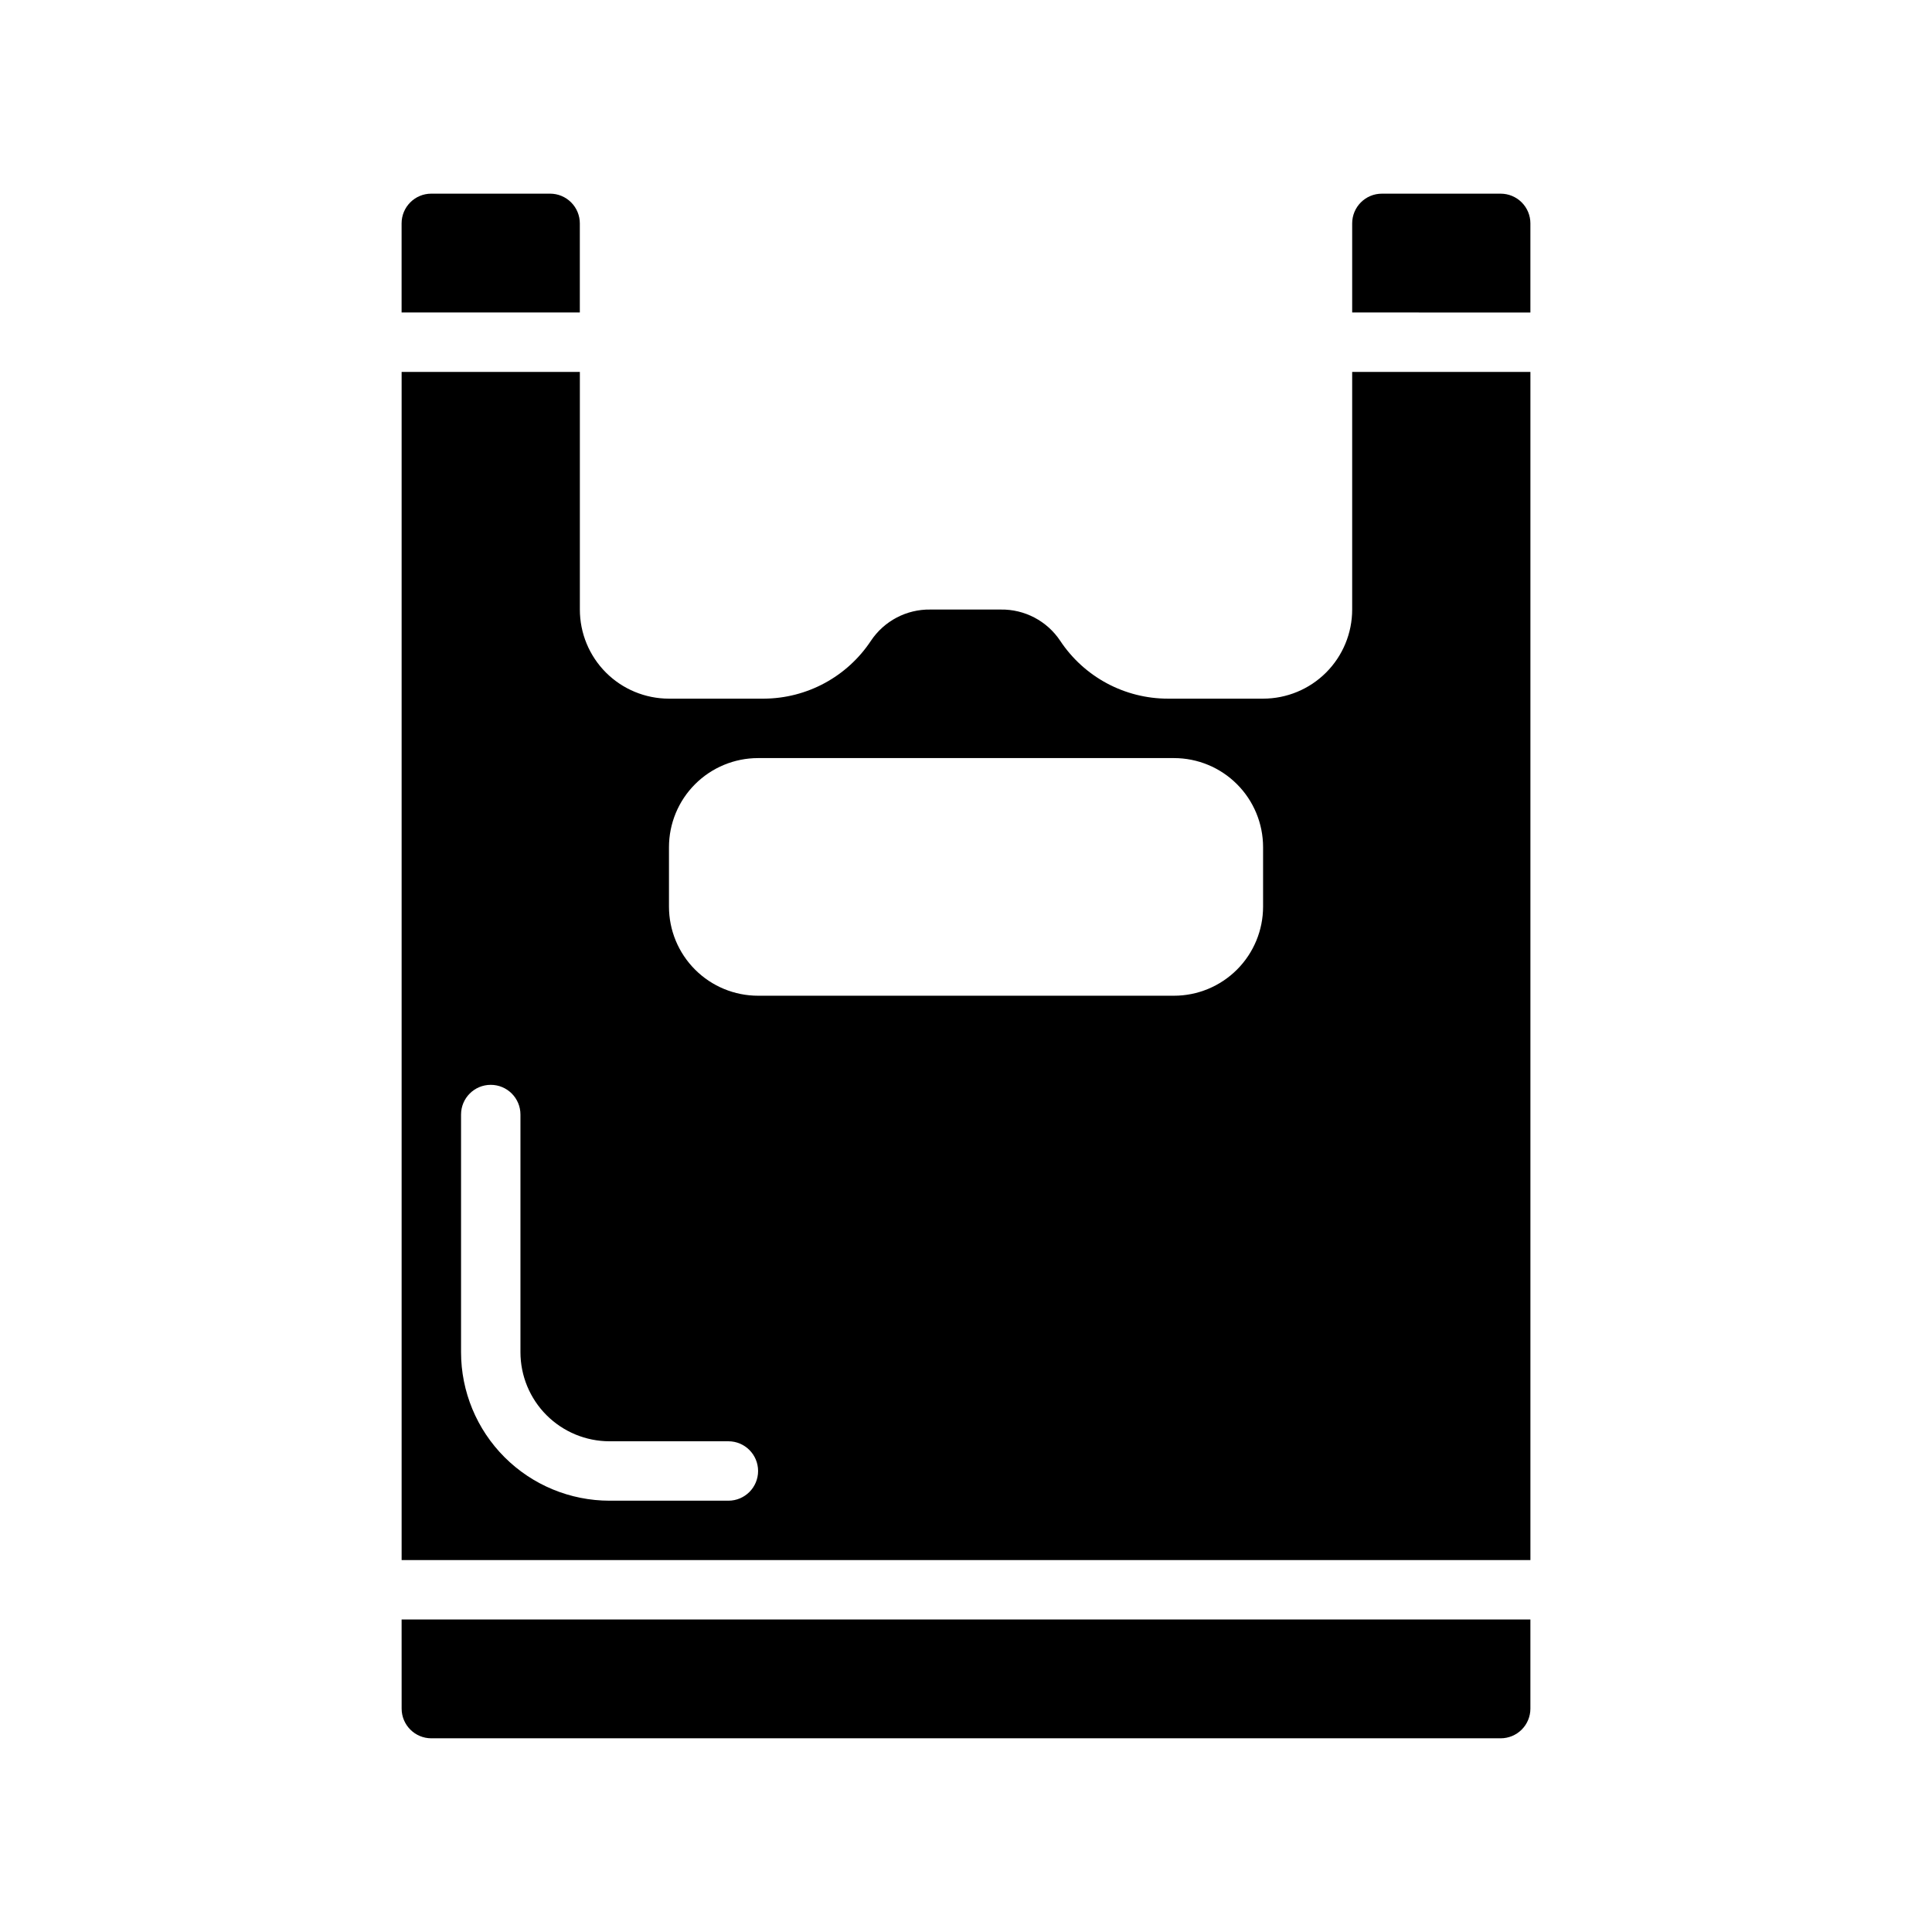 <?xml version="1.0" encoding="UTF-8"?>
<!-- Uploaded to: SVG Repo, www.svgrepo.com, Generator: SVG Repo Mixer Tools -->
<svg fill="#000000" width="800px" height="800px" version="1.1" viewBox="144 144 512 512" xmlns="http://www.w3.org/2000/svg">
 <g>
  <path d="m297.66 226.81h-47.234v-23.613c0-4.348 3.523-7.875 7.871-7.875h31.488c2.09 0 4.09 0.832 5.566 2.309 1.477 1.477 2.309 3.477 2.309 5.566z"/>
  <path d="m549.57 203.2v23.617l-47.23-0.004v-23.613c0-4.348 3.523-7.875 7.871-7.875h31.488c2.086 0 4.09 0.832 5.566 2.309 1.477 1.477 2.305 3.477 2.305 5.566z"/>
  <path d="m502.34 242.56v62.977c0 6.262-2.488 12.27-6.918 16.699-4.43 4.43-10.438 6.914-16.699 6.914h-25.191c-11.496 0.008-22.23-5.758-28.574-15.348-3.504-5.25-9.434-8.363-15.746-8.266h-18.656c-6.309-0.098-12.238 3.016-15.742 8.266-6.297 9.52-16.926 15.277-28.34 15.348h-25.191c-6.262 0-12.27-2.484-16.699-6.914s-6.914-10.438-6.914-16.699v-62.977h-47.234v314.88h299.14v-314.88zm-165.31 299.14h-31.488c-10.441 0-20.453-4.148-27.832-11.527-7.383-7.383-11.527-17.395-11.527-27.832v-62.977c0-4.348 3.523-7.871 7.871-7.871s7.871 3.523 7.871 7.871v62.977c0 6.262 2.488 12.27 6.918 16.699 4.43 4.426 10.434 6.914 16.699 6.914h31.488c4.348 0 7.871 3.527 7.871 7.875 0 4.348-3.523 7.871-7.871 7.871zm141.7-157.44c0 6.266-2.488 12.27-6.918 16.699-4.43 4.43-10.434 6.918-16.699 6.918h-110.21c-6.262 0-12.27-2.488-16.699-6.918-4.43-4.43-6.918-10.434-6.918-16.699v-15.742c0-6.266 2.488-12.273 6.918-16.699 4.43-4.43 10.438-6.918 16.699-6.918h110.21c6.266 0 12.27 2.488 16.699 6.918 4.43 4.426 6.918 10.434 6.918 16.699z"/>
  <path d="m250.43 573.18h299.14v23.617c0 2.086-0.828 4.09-2.305 5.566-1.477 1.473-3.481 2.305-5.566 2.305h-283.39c-4.348 0-7.871-3.523-7.871-7.871z"/>
 </g>
</svg>